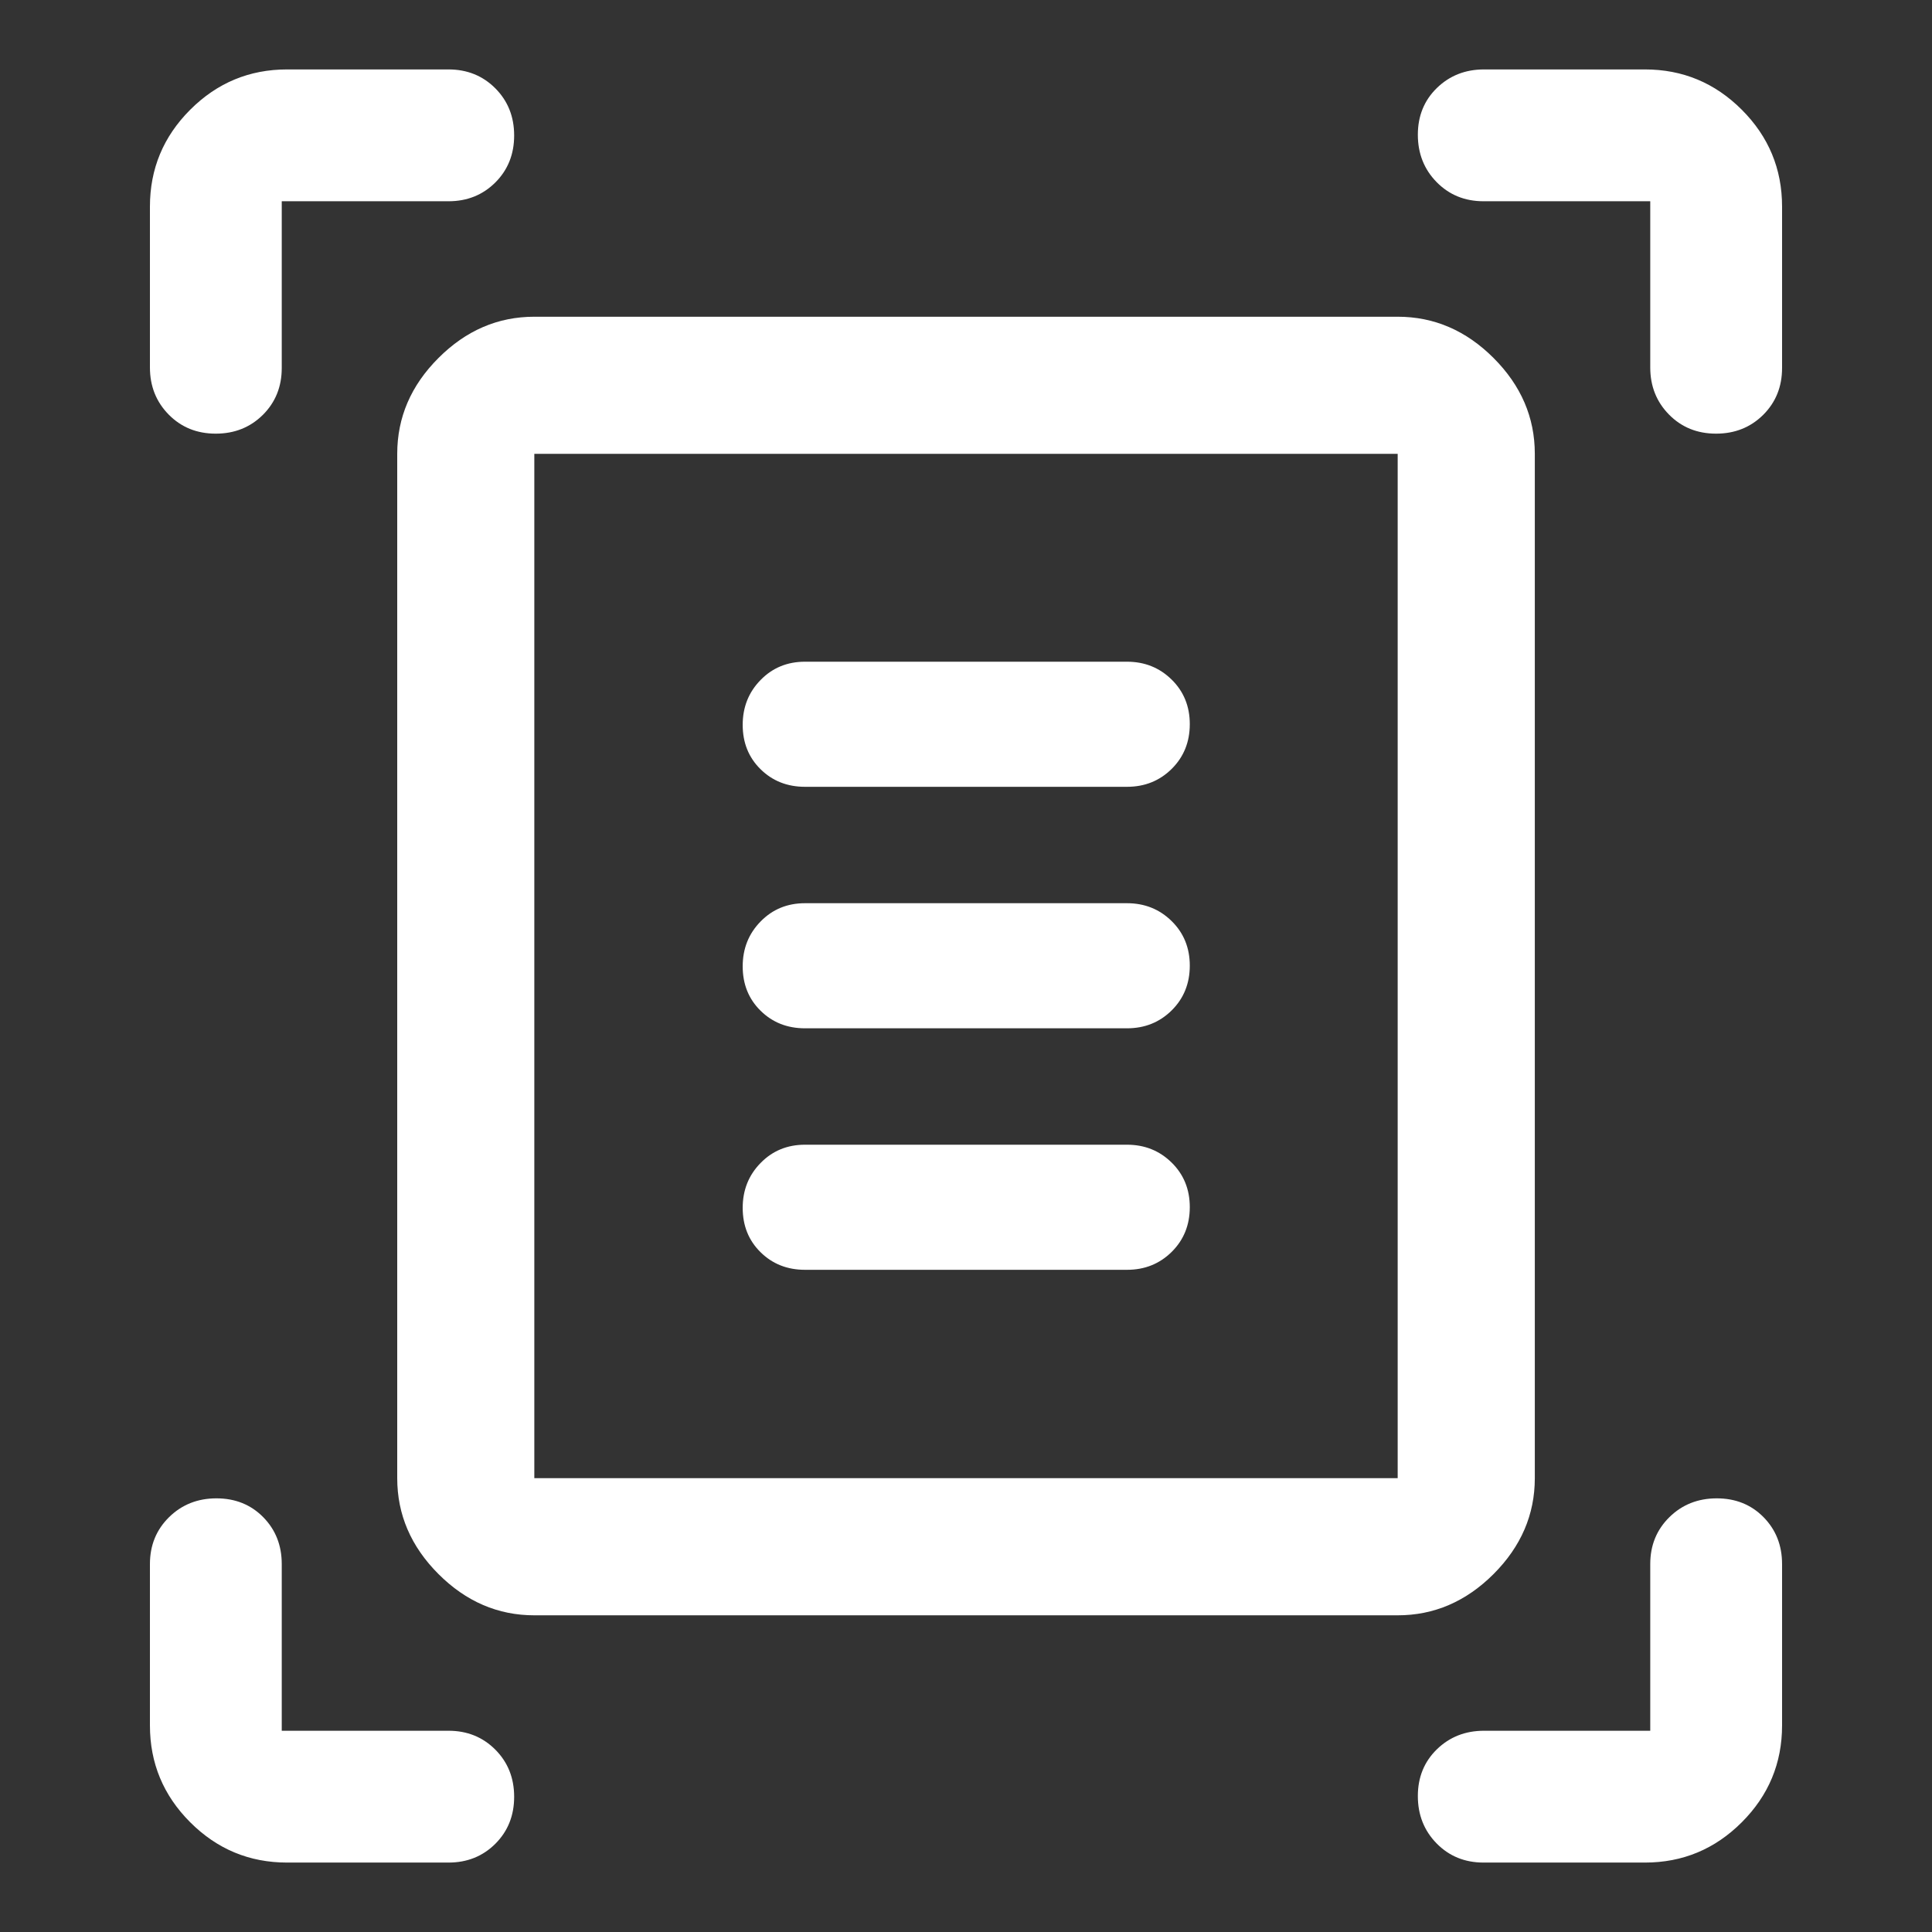 <svg width="48" height="48" viewBox="0 0 48 48" fill="none" xmlns="http://www.w3.org/2000/svg">
<rect x="0" y="0" width="48" height="48" fill="#333333" stroke="none"/>
<path d="M3.725 9.131V5.132C3.725 4.195 4.059 3.393 4.726 2.726C5.393 2.059 6.195 1.725 7.132 1.725H11.143C11.607 1.725 11.995 1.882 12.307 2.195C12.618 2.508 12.774 2.898 12.774 3.366C12.774 3.833 12.618 4.222 12.307 4.533C11.995 4.844 11.607 5 11.143 5H7V9.143C7 9.607 6.844 9.995 6.531 10.307C6.217 10.618 5.827 10.774 5.36 10.774C4.892 10.774 4.503 10.616 4.192 10.301C3.881 9.985 3.725 9.595 3.725 9.131ZM41 9.131V5H36.858C36.393 5 36.005 4.842 35.693 4.525C35.382 4.208 35.226 3.815 35.226 3.348C35.226 2.88 35.384 2.493 35.699 2.186C36.015 1.879 36.405 1.725 36.87 1.725H40.869C41.805 1.725 42.607 2.059 43.274 2.726C43.941 3.393 44.275 4.195 44.275 5.132V9.143C44.275 9.607 44.119 9.995 43.806 10.307C43.492 10.618 43.102 10.774 42.635 10.774C42.167 10.774 41.778 10.616 41.467 10.301C41.156 9.985 41 9.595 41 9.131ZM3.725 42.869V38.858C3.725 38.393 3.884 38.005 4.201 37.693C4.518 37.382 4.91 37.226 5.377 37.226C5.845 37.226 6.232 37.382 6.539 37.693C6.846 38.005 7 38.393 7 38.858V43H11.143C11.607 43 11.995 43.157 12.307 43.47C12.618 43.783 12.774 44.173 12.774 44.641C12.774 45.108 12.618 45.497 12.307 45.808C11.995 46.119 11.607 46.275 11.143 46.275H7.132C6.195 46.275 5.393 45.941 4.726 45.274C4.059 44.607 3.725 43.805 3.725 42.869ZM40.869 46.275H36.858C36.393 46.275 36.005 46.117 35.693 45.8C35.382 45.483 35.226 45.09 35.226 44.623C35.226 44.155 35.384 43.768 35.699 43.461C36.015 43.154 36.405 43 36.87 43H41V38.858C41 38.393 41.159 38.005 41.476 37.693C41.793 37.382 42.185 37.226 42.653 37.226C43.12 37.226 43.507 37.382 43.814 37.693C44.121 38.005 44.275 38.393 44.275 38.858V42.869C44.275 43.805 43.941 44.607 43.274 45.274C42.607 45.941 41.805 46.275 40.869 46.275ZM13.275 36.725H34.725V11.275H13.275V36.725ZM13.275 40.132C12.371 40.132 11.577 39.79 10.894 39.107C10.21 38.423 9.869 37.629 9.869 36.725V11.275C9.869 10.371 10.21 9.577 10.894 8.894C11.577 8.21 12.371 7.869 13.275 7.869H34.725C35.629 7.869 36.423 8.21 37.107 8.894C37.79 9.577 38.132 10.371 38.132 11.275V36.725C38.132 37.629 37.79 38.423 37.107 39.107C36.423 39.79 35.629 40.132 34.725 40.132H13.275ZM20 19.548H28C28.441 19.548 28.811 19.399 29.111 19.102C29.41 18.805 29.56 18.435 29.56 17.991C29.56 17.548 29.409 17.178 29.108 16.883C28.807 16.588 28.438 16.44 28 16.44H20C19.559 16.44 19.191 16.592 18.896 16.895C18.6 17.197 18.452 17.569 18.452 18.009C18.452 18.452 18.6 18.82 18.896 19.111C19.191 19.402 19.559 19.548 20 19.548ZM20 25.548H28C28.441 25.548 28.811 25.399 29.111 25.102C29.41 24.805 29.56 24.435 29.56 23.991C29.56 23.548 29.409 23.178 29.108 22.883C28.807 22.588 28.438 22.44 28 22.44H20C19.559 22.44 19.191 22.592 18.896 22.895C18.6 23.197 18.452 23.569 18.452 24.009C18.452 24.452 18.6 24.82 18.896 25.111C19.191 25.402 19.559 25.548 20 25.548ZM20 31.548H28C28.441 31.548 28.811 31.399 29.111 31.102C29.41 30.805 29.56 30.435 29.56 29.991C29.56 29.548 29.409 29.178 29.108 28.883C28.807 28.588 28.438 28.44 28 28.44H20C19.559 28.44 19.191 28.592 18.896 28.895C18.6 29.197 18.452 29.569 18.452 30.009C18.452 30.452 18.6 30.82 18.896 31.111C19.191 31.402 19.559 31.548 20 31.548Z" fill="white"/>
</svg>
